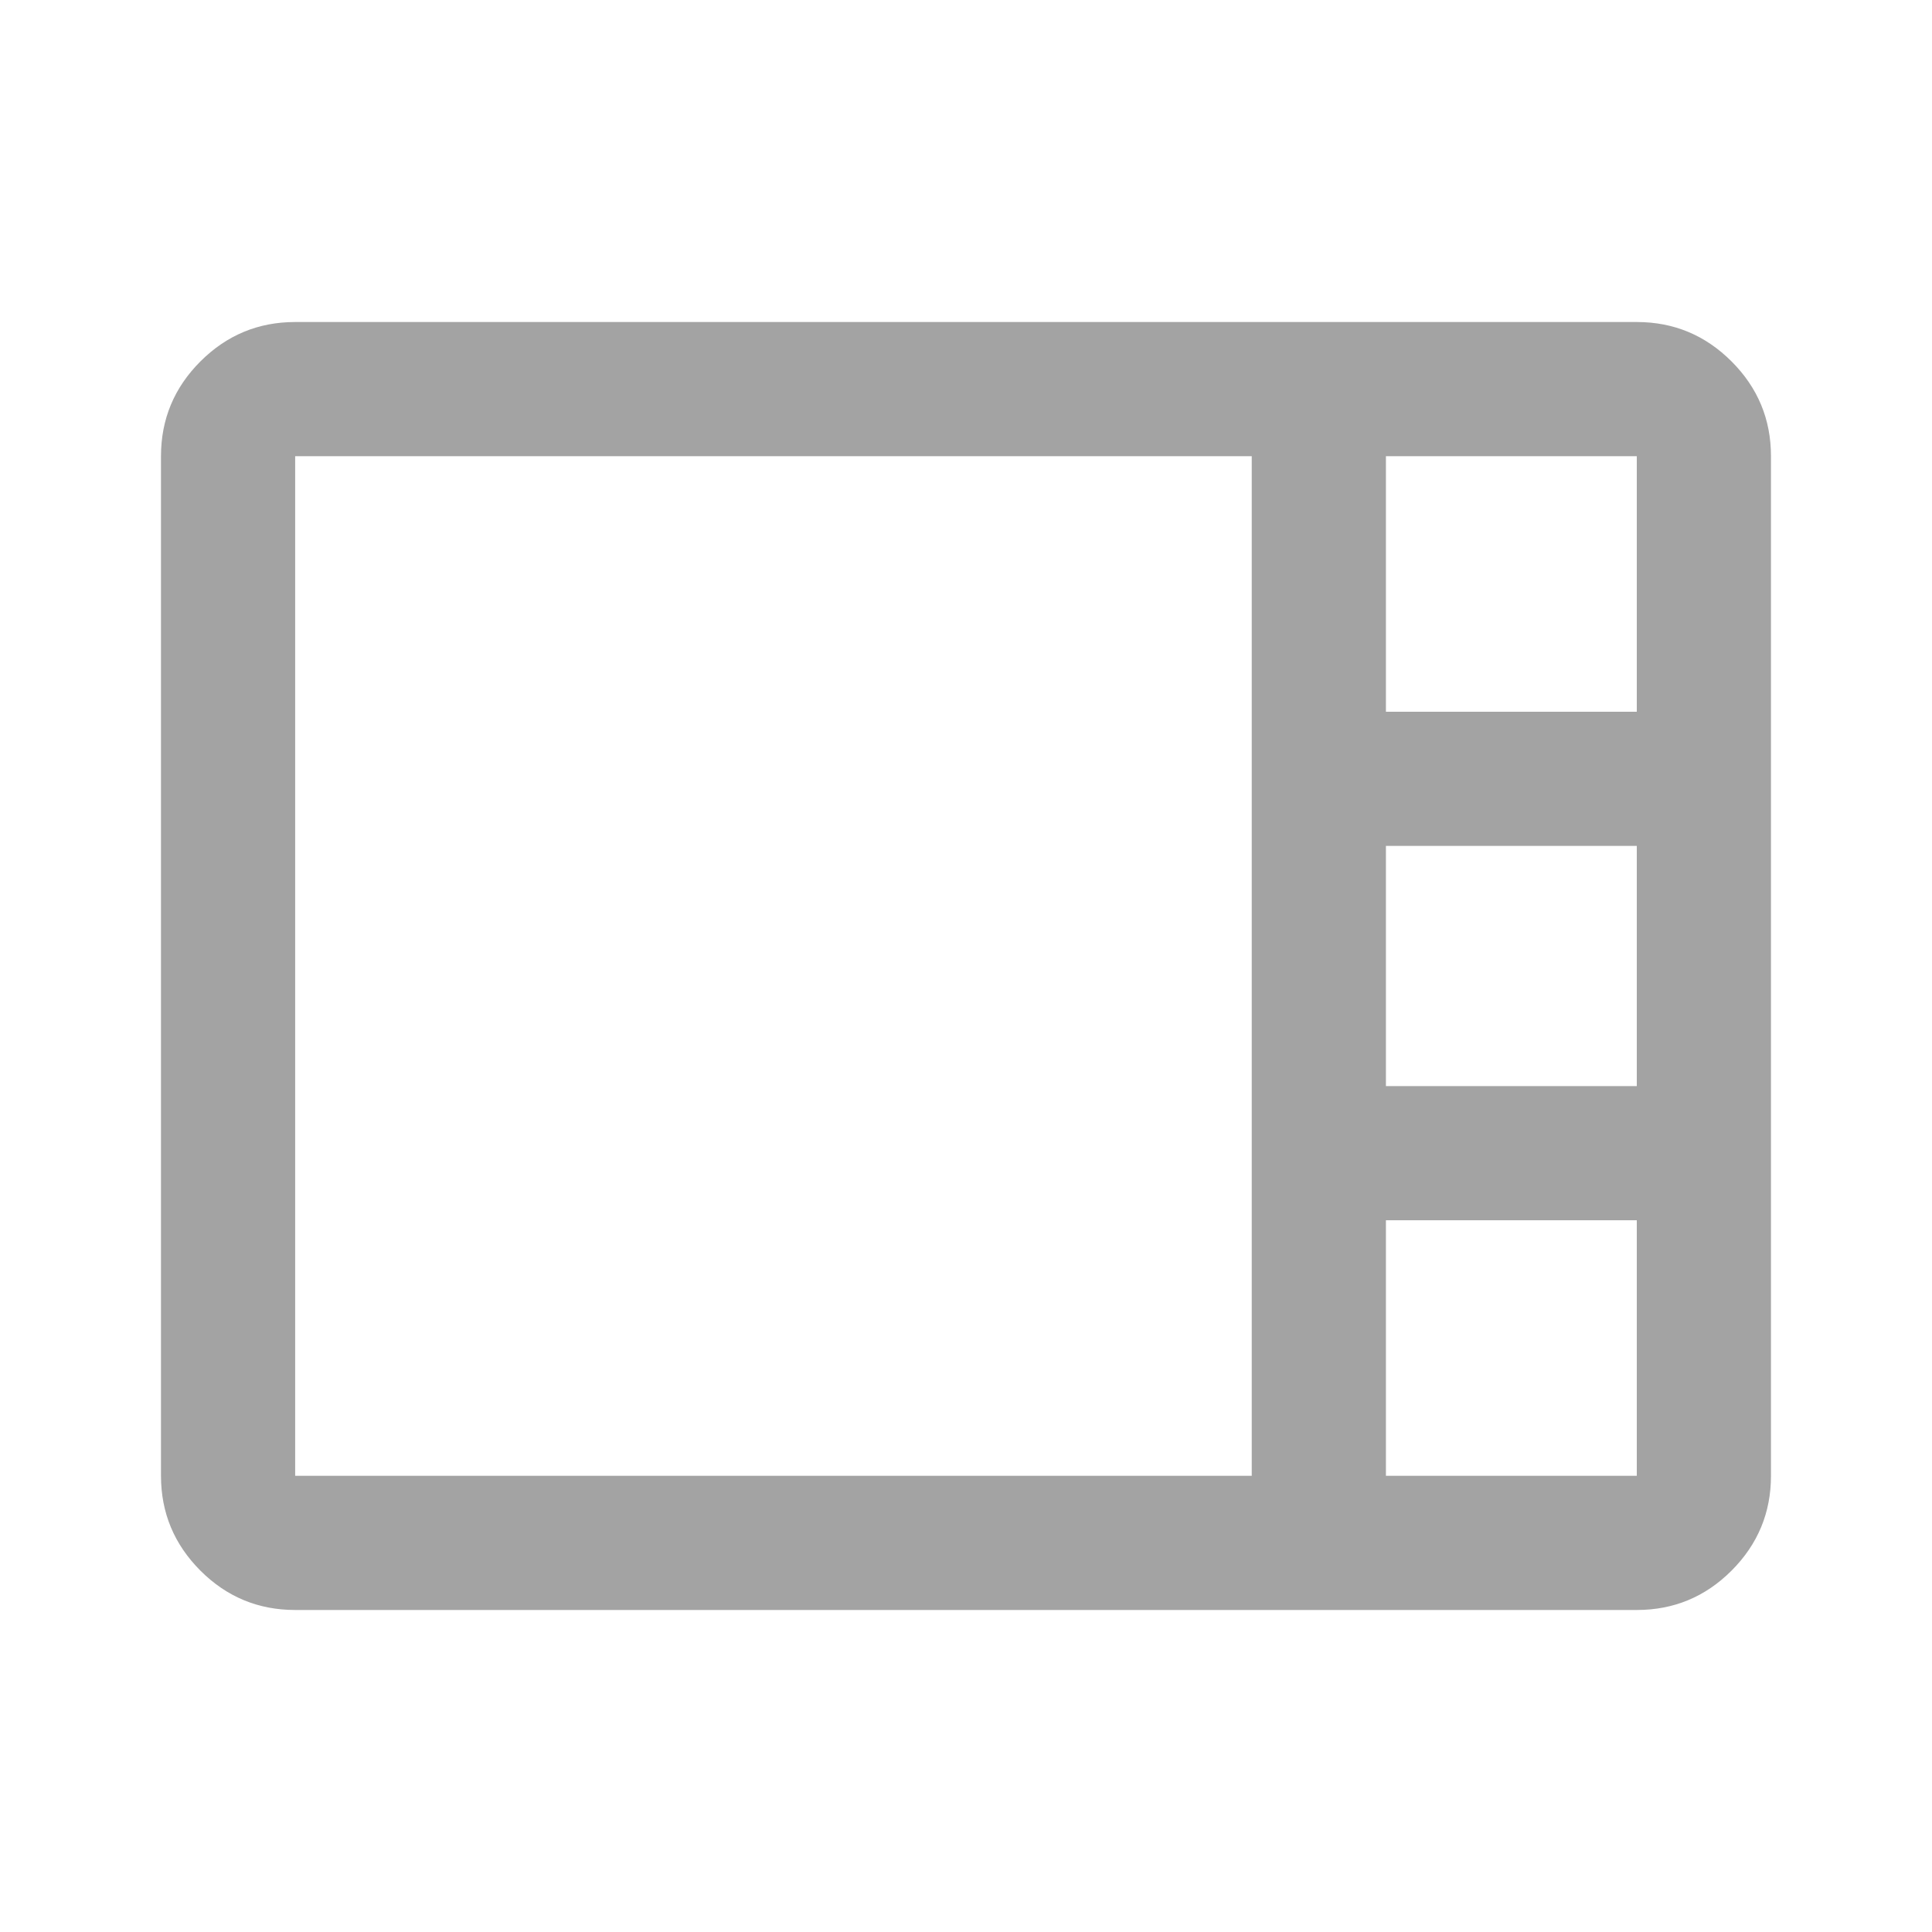 <svg width="40" height="40" viewBox="0 0 40 40" fill="none" xmlns="http://www.w3.org/2000/svg">
<mask id="mask0_571_7593" style="mask-type:alpha" maskUnits="userSpaceOnUse" x="0" y="0" width="40" height="40">
<rect width="40" height="40" fill="#D9D9D9"/>
</mask>
<g mask="url(#mask0_571_7593)">
<path d="M6.111 33.333C5.347 33.333 4.693 33.062 4.149 32.518C3.605 31.973 3.333 31.319 3.333 30.555V9.445C3.333 8.681 3.605 8.027 4.149 7.483C4.693 6.939 5.347 6.667 6.111 6.667H33.888C34.652 6.667 35.306 6.939 35.85 7.483C36.394 8.027 36.666 8.681 36.666 9.445V30.555C36.666 31.319 36.394 31.973 35.85 32.518C35.306 33.062 34.652 33.333 33.888 33.333H6.111ZM28.694 14.736H33.888V9.445H28.694V14.736ZM28.694 22.486H33.888V17.514H28.694V22.486ZM6.111 30.555H25.916V9.445H6.111V30.555ZM28.694 30.555H33.888V25.264H28.694V30.555Z" fill="#A3A3A3"/>
</g>
</svg>
